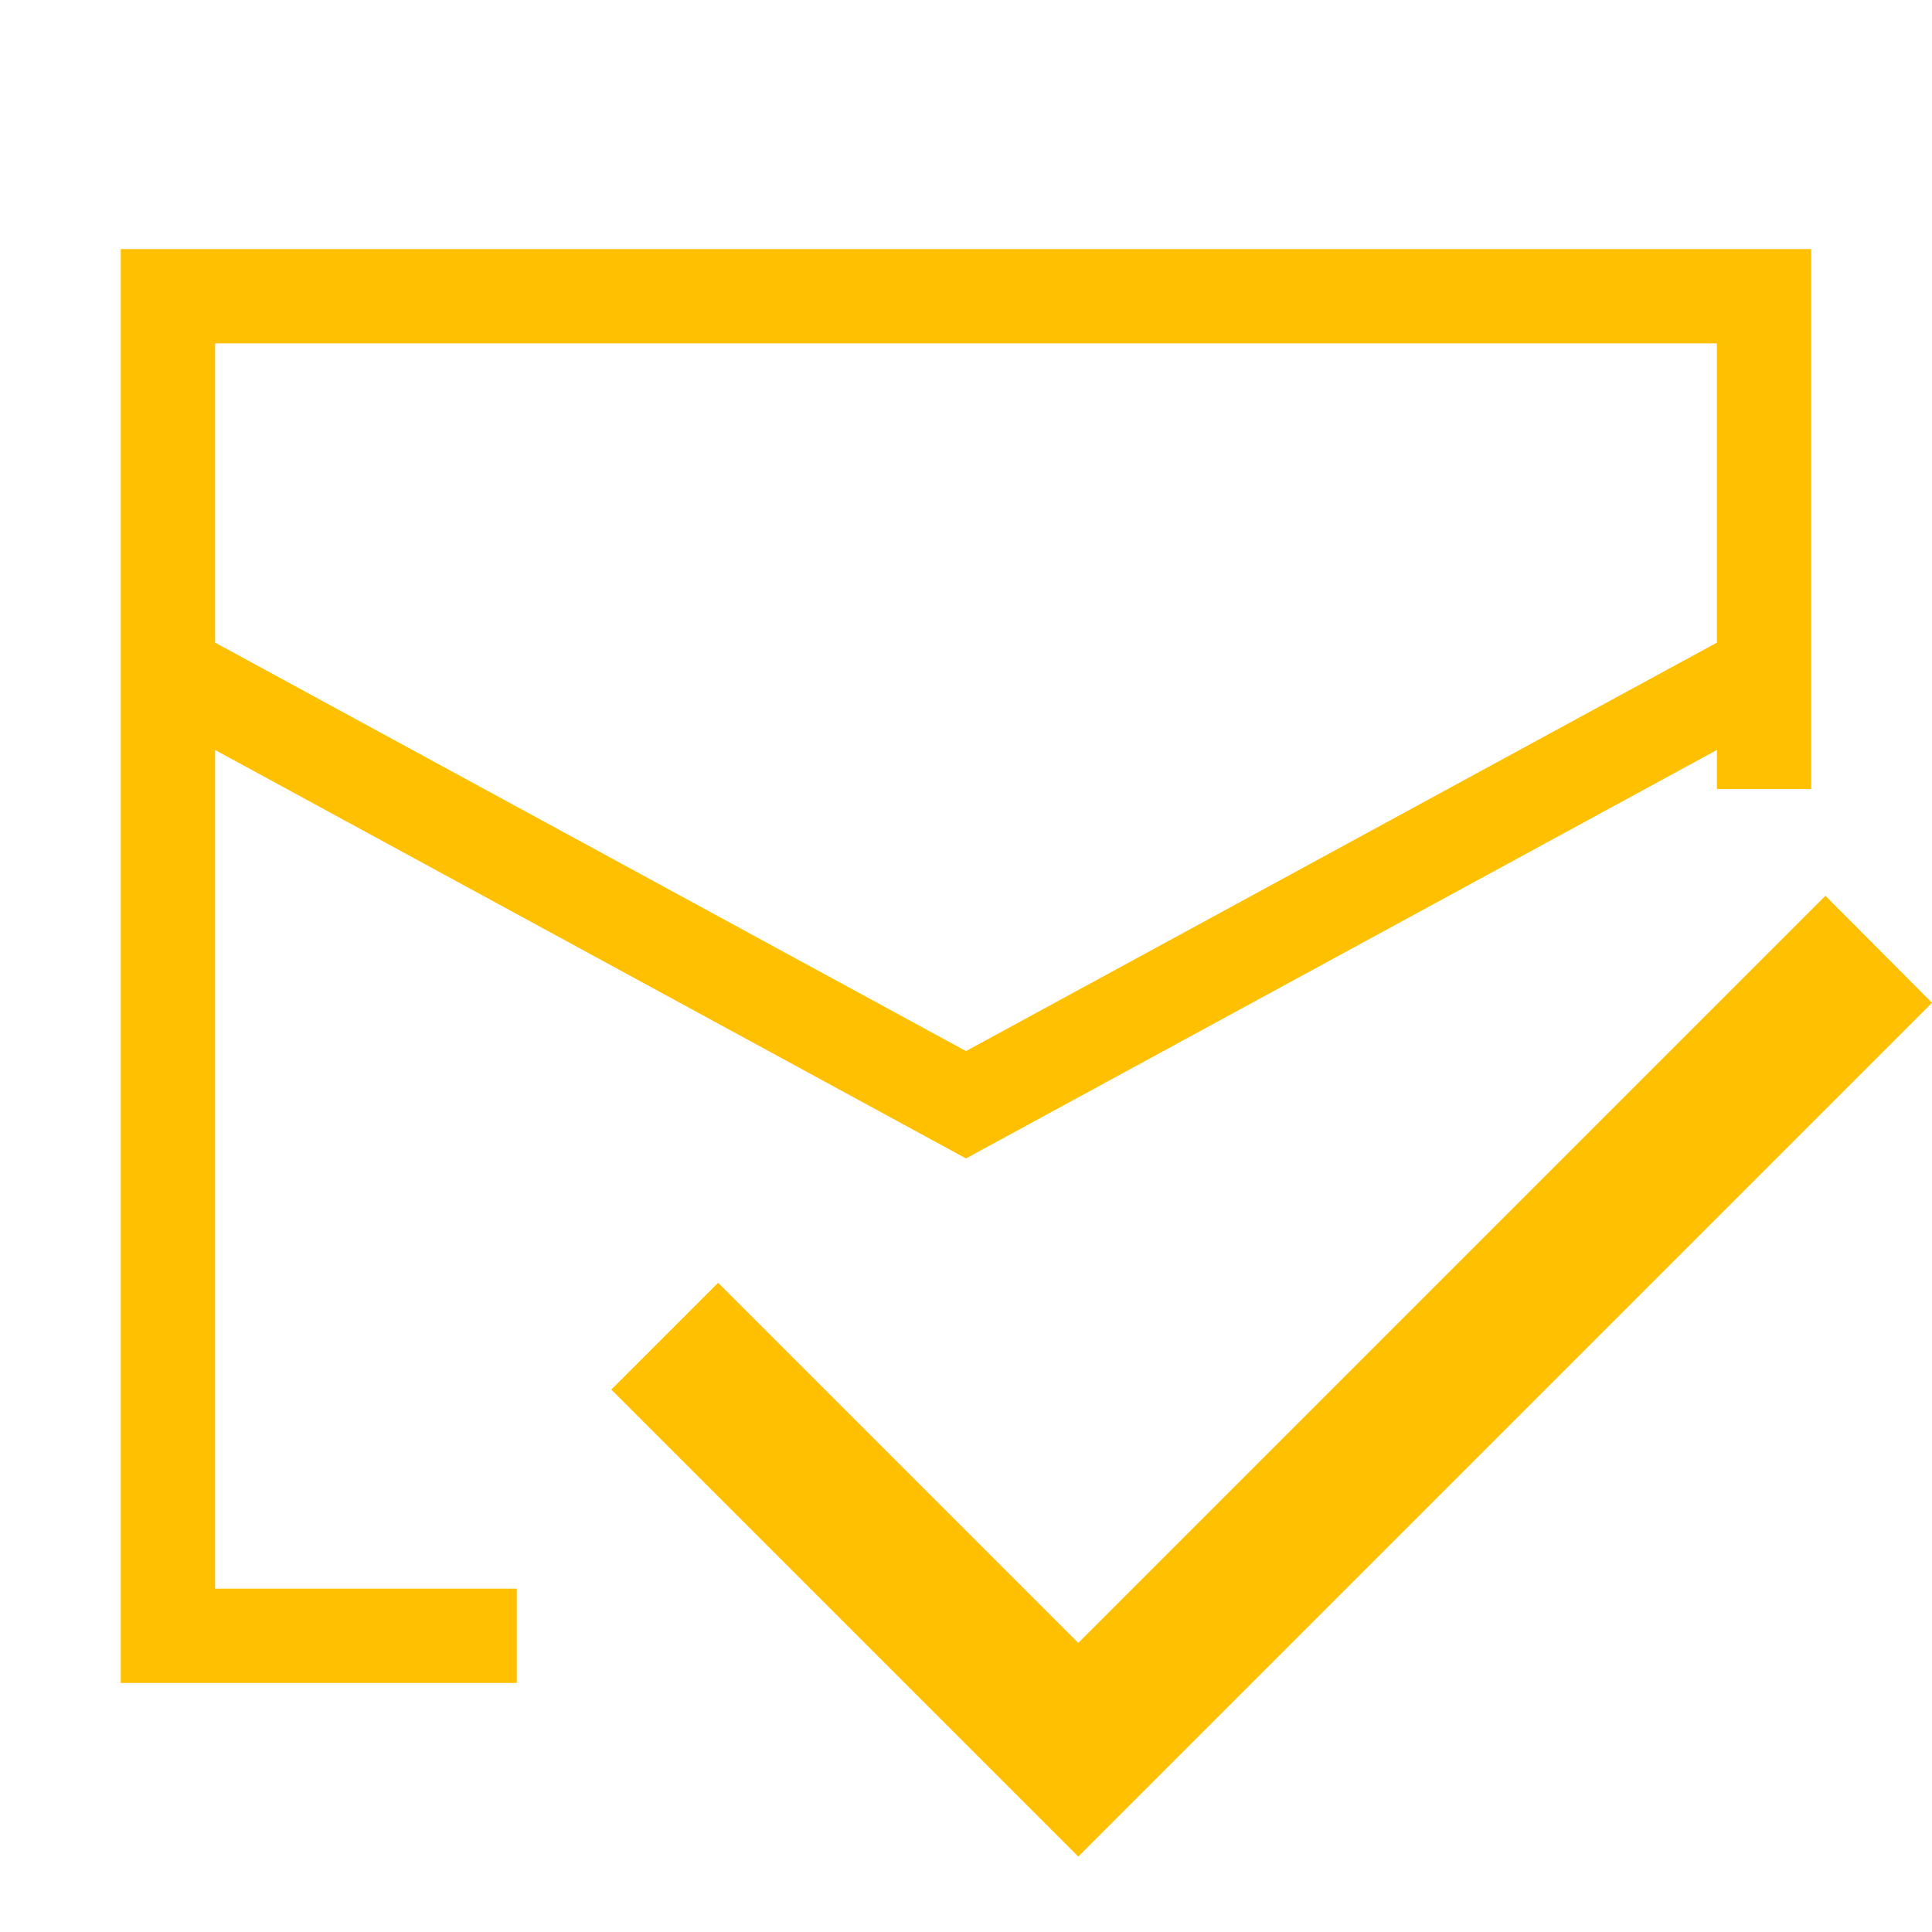 <?xml version="1.0" standalone="no"?><!DOCTYPE svg PUBLIC "-//W3C//DTD SVG 1.1//EN" "http://www.w3.org/Graphics/SVG/1.1/DTD/svg11.dtd"><svg t="1573631055356" class="icon" viewBox="0 0 1024 1024" version="1.1" xmlns="http://www.w3.org/2000/svg" p-id="6472" width="200" height="200" xmlns:xlink="http://www.w3.org/1999/xlink"><defs><style type="text/css"></style></defs><path d="M1024 531.5l-396 396-56.5 56.5-56.6-56.6L324 736.5l56.6-56.6 190.9 190.9 396-396 56.5 56.7zM114 842h159.9v50H64V132h896v286.2h-50v-20.7L512 614 114 397.5V842z m0-501.4l398 216.5 398-216.5V182H114v158.6z" fill="#ffc001" p-id="6473"></path></svg>